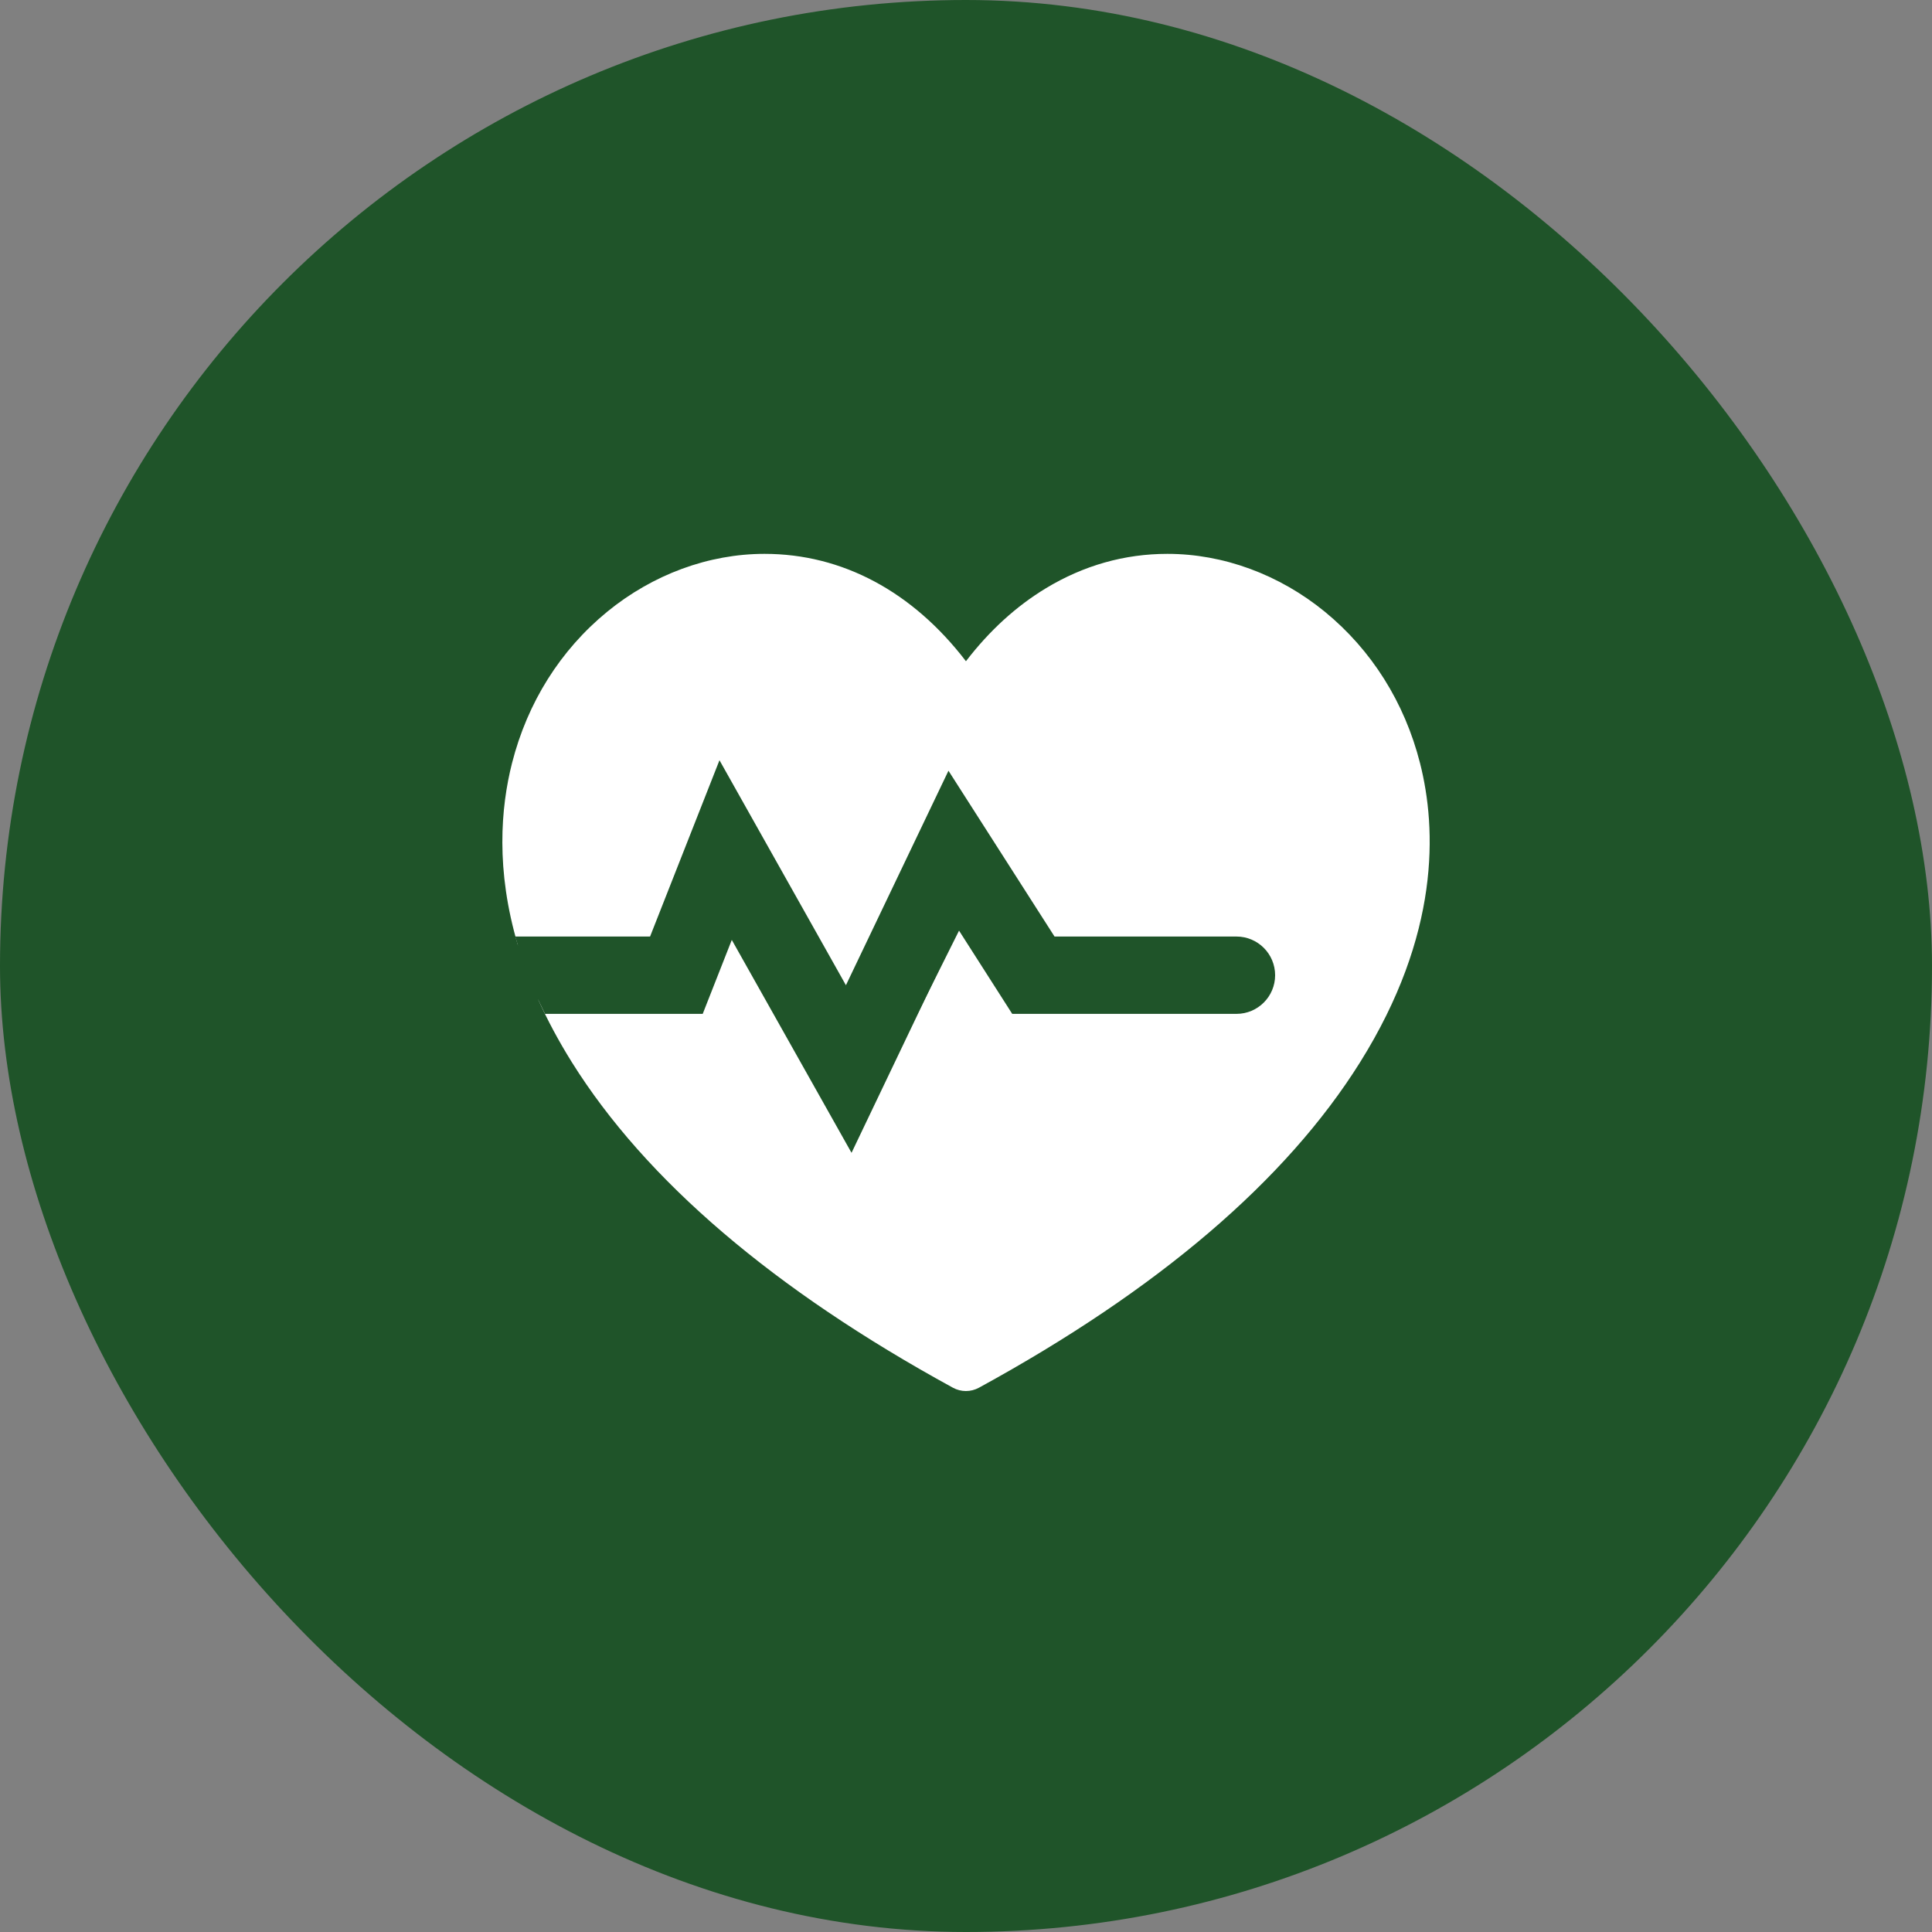 <svg xmlns="http://www.w3.org/2000/svg" fill="none" viewBox="0 0 40 40" height="40" width="40">
<rect x="0" y="0" width="40" height="40" fill="#808080" stroke="none"/>
<rect fill="#1F5429" rx="20" height="40" width="40"></rect>
<path fill="white" d="M29.4 15.799C29.08 14.542 28.398 13.459 27.429 12.665C26.484 11.893 25.327 11.467 24.17 11.467C23.283 11.467 22.437 11.706 21.656 12.178C21.039 12.551 20.484 13.057 19.999 13.69C18.896 12.25 17.44 11.467 15.829 11.467C14.673 11.467 13.516 11.893 12.572 12.665C11.602 13.459 10.921 14.542 10.601 15.799C10.367 16.721 10.26 18.014 10.723 19.57H13.628L14.678 17.467C14.724 17.373 14.796 17.294 14.885 17.239C14.974 17.184 15.076 17.155 15.181 17.155C15.394 17.155 15.589 17.276 15.684 17.467L17.59 21.288L19.497 17.467C19.544 17.373 19.616 17.294 19.704 17.239C19.793 17.184 19.896 17.155 20 17.155C20.213 17.155 20.408 17.276 20.503 17.467L21.552 19.57H25.47C25.781 19.57 26.032 19.822 26.032 20.133C26.032 20.445 25.781 20.697 25.47 20.697H21.205C20.992 20.697 20.797 20.576 20.702 20.385L20 18.979L18.093 22.8C18.047 22.894 17.975 22.972 17.886 23.027C17.797 23.082 17.695 23.112 17.59 23.112C17.486 23.112 17.384 23.082 17.295 23.027C17.206 22.972 17.134 22.894 17.087 22.8L15.181 18.979L14.479 20.386C14.432 20.479 14.361 20.558 14.272 20.613C14.183 20.668 14.081 20.697 13.976 20.697H11.144C11.332 21.115 11.562 21.547 11.84 21.993C13.371 24.44 16.026 26.707 19.729 28.731C19.812 28.776 19.904 28.8 19.998 28.8C20.093 28.8 20.185 28.776 20.268 28.731C23.973 26.707 26.628 24.44 28.159 21.993C29.814 19.349 29.747 17.166 29.4 15.799Z"></path>
<path fill="#1F5429" d="M14.896 15.74L17.514 20.398L19.637 15.957L21.833 19.39H25.6C26.042 19.39 26.4 19.749 26.4 20.191C26.4 20.632 26.042 20.991 25.6 20.991H20.957L19.84 19.243L17.63 23.868L15.151 19.46L14.549 20.991H11.284L10.934 20.267L10.667 19.39H13.459L14.896 15.74Z" clip-rule="evenodd" fill-rule="evenodd"></path>
</svg>
